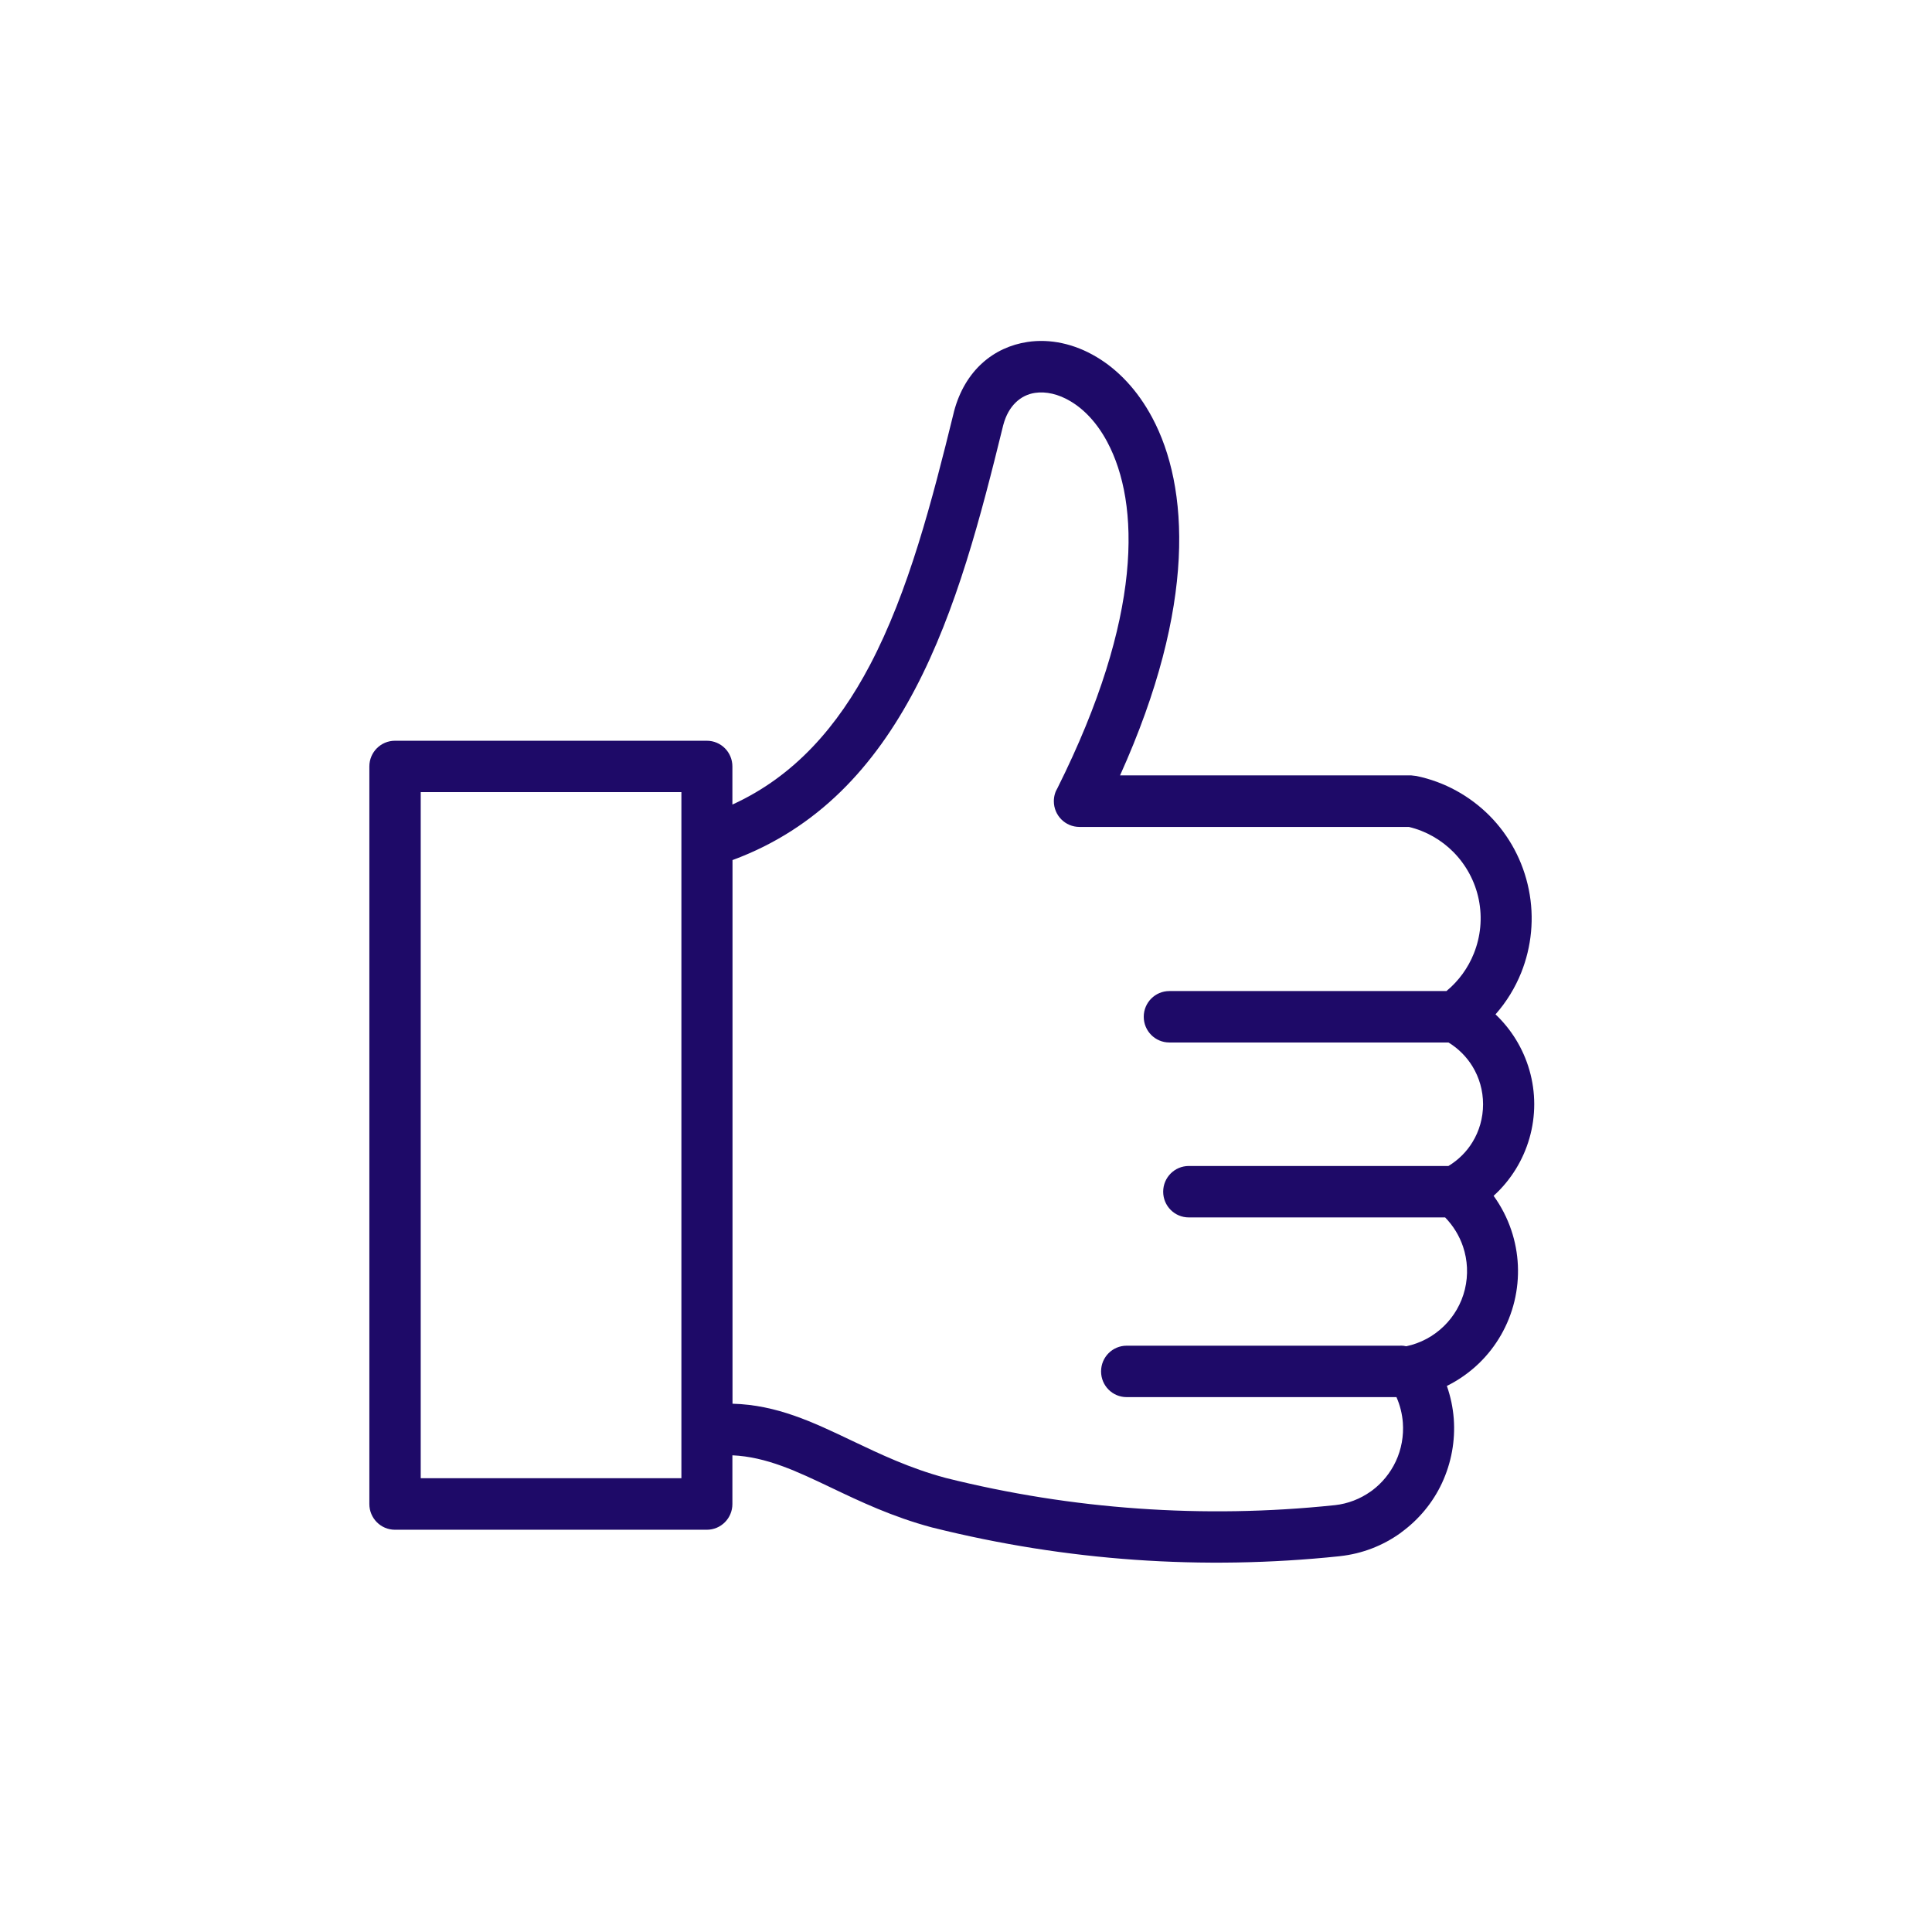 <svg width="68" height="68" viewBox="0 0 68 68" fill="none" xmlns="http://www.w3.org/2000/svg">
<path d="M23.983 27.88H14.808V52.029H23.983V27.88ZM49.295 47.361C49.364 47.361 49.431 47.368 49.494 47.384H49.495C50 47.278 50.456 47.03 50.816 46.68C51.173 46.334 51.437 45.885 51.559 45.381C51.682 44.873 51.654 44.352 51.494 43.877C51.365 43.496 51.152 43.145 50.864 42.849H41.841C41.343 42.849 40.94 42.445 40.94 41.944C40.94 41.444 41.343 41.039 41.841 41.039H50.98C51.33 40.827 51.619 40.539 51.824 40.203C52.065 39.812 52.199 39.351 52.199 38.867C52.199 38.38 52.064 37.921 51.824 37.53C51.617 37.193 51.328 36.903 50.982 36.692H41.157C40.659 36.692 40.256 36.287 40.256 35.787C40.256 35.287 40.659 34.882 41.157 34.882H50.91C51.343 34.525 51.672 34.067 51.874 33.561C52.111 32.971 52.18 32.312 52.048 31.663C51.918 31.018 51.599 30.438 51.153 29.987C50.73 29.561 50.191 29.248 49.587 29.105H37.992C37.495 29.105 37.092 28.7 37.092 28.2C37.092 28.03 37.138 27.871 37.22 27.737C40.24 21.694 40.121 17.712 38.974 15.559C38.617 14.887 38.16 14.409 37.681 14.125C37.254 13.868 36.812 13.771 36.429 13.828C35.926 13.902 35.493 14.28 35.315 14.949L35.31 14.966C34.522 18.175 33.669 21.475 32.206 24.256C30.779 26.968 28.794 29.16 25.782 30.272V49.406C27.342 49.448 28.602 50.048 30.012 50.721C30.976 51.179 32.019 51.678 33.273 52.015L33.292 52.02C35.517 52.576 37.783 52.936 40.061 53.095C42.358 53.258 44.667 53.219 46.957 52.979L46.982 52.977C47.443 52.927 47.877 52.756 48.243 52.496L48.289 52.464C48.64 52.203 48.932 51.851 49.128 51.434C49.328 51.006 49.409 50.536 49.376 50.076C49.353 49.767 49.277 49.461 49.151 49.174H39.654C39.156 49.174 38.754 48.77 38.754 48.269C38.754 47.769 39.156 47.364 39.654 47.364H49.295L49.295 47.361ZM25.784 28.315C27.977 27.314 29.49 25.553 30.617 23.411C31.984 20.814 32.805 17.63 33.567 14.53L33.579 14.478C33.962 13.039 34.97 12.214 36.17 12.035C36.951 11.918 37.806 12.092 38.597 12.566C39.339 13.007 40.034 13.72 40.558 14.706C41.844 17.117 42.129 21.293 39.422 27.291H49.671L49.851 27.312C50.85 27.519 51.738 28.018 52.428 28.711C53.115 29.404 53.606 30.302 53.808 31.306C54.011 32.308 53.905 33.323 53.543 34.23C53.328 34.766 53.024 35.264 52.637 35.702C52.913 35.964 53.152 36.259 53.351 36.581C53.768 37.258 54 38.047 54 38.865C54 39.683 53.768 40.472 53.351 41.149C53.136 41.497 52.874 41.814 52.57 42.089C52.839 42.461 53.05 42.871 53.194 43.302C53.46 44.092 53.506 44.96 53.302 45.803C53.098 46.648 52.658 47.4 52.06 47.98C51.727 48.301 51.346 48.572 50.925 48.78C51.057 49.157 51.138 49.546 51.168 49.938C51.224 50.7 51.087 51.483 50.751 52.203C50.428 52.894 49.935 53.483 49.335 53.923L49.281 53.965C48.667 54.404 47.941 54.687 47.165 54.771L47.137 54.775C44.738 55.026 42.326 55.067 39.938 54.899C37.554 54.731 35.183 54.354 32.856 53.774L32.805 53.762C31.403 53.386 30.279 52.85 29.242 52.355C28.047 51.786 26.982 51.278 25.778 51.222V52.937C25.778 53.437 25.376 53.842 24.878 53.842H13.901C13.403 53.842 13 53.437 13 52.937V26.977C13 26.476 13.403 26.072 13.901 26.072H24.878C25.376 26.072 25.778 26.476 25.778 26.977V28.317L25.784 28.315Z" fill="#1E0A68"/>
</svg>
